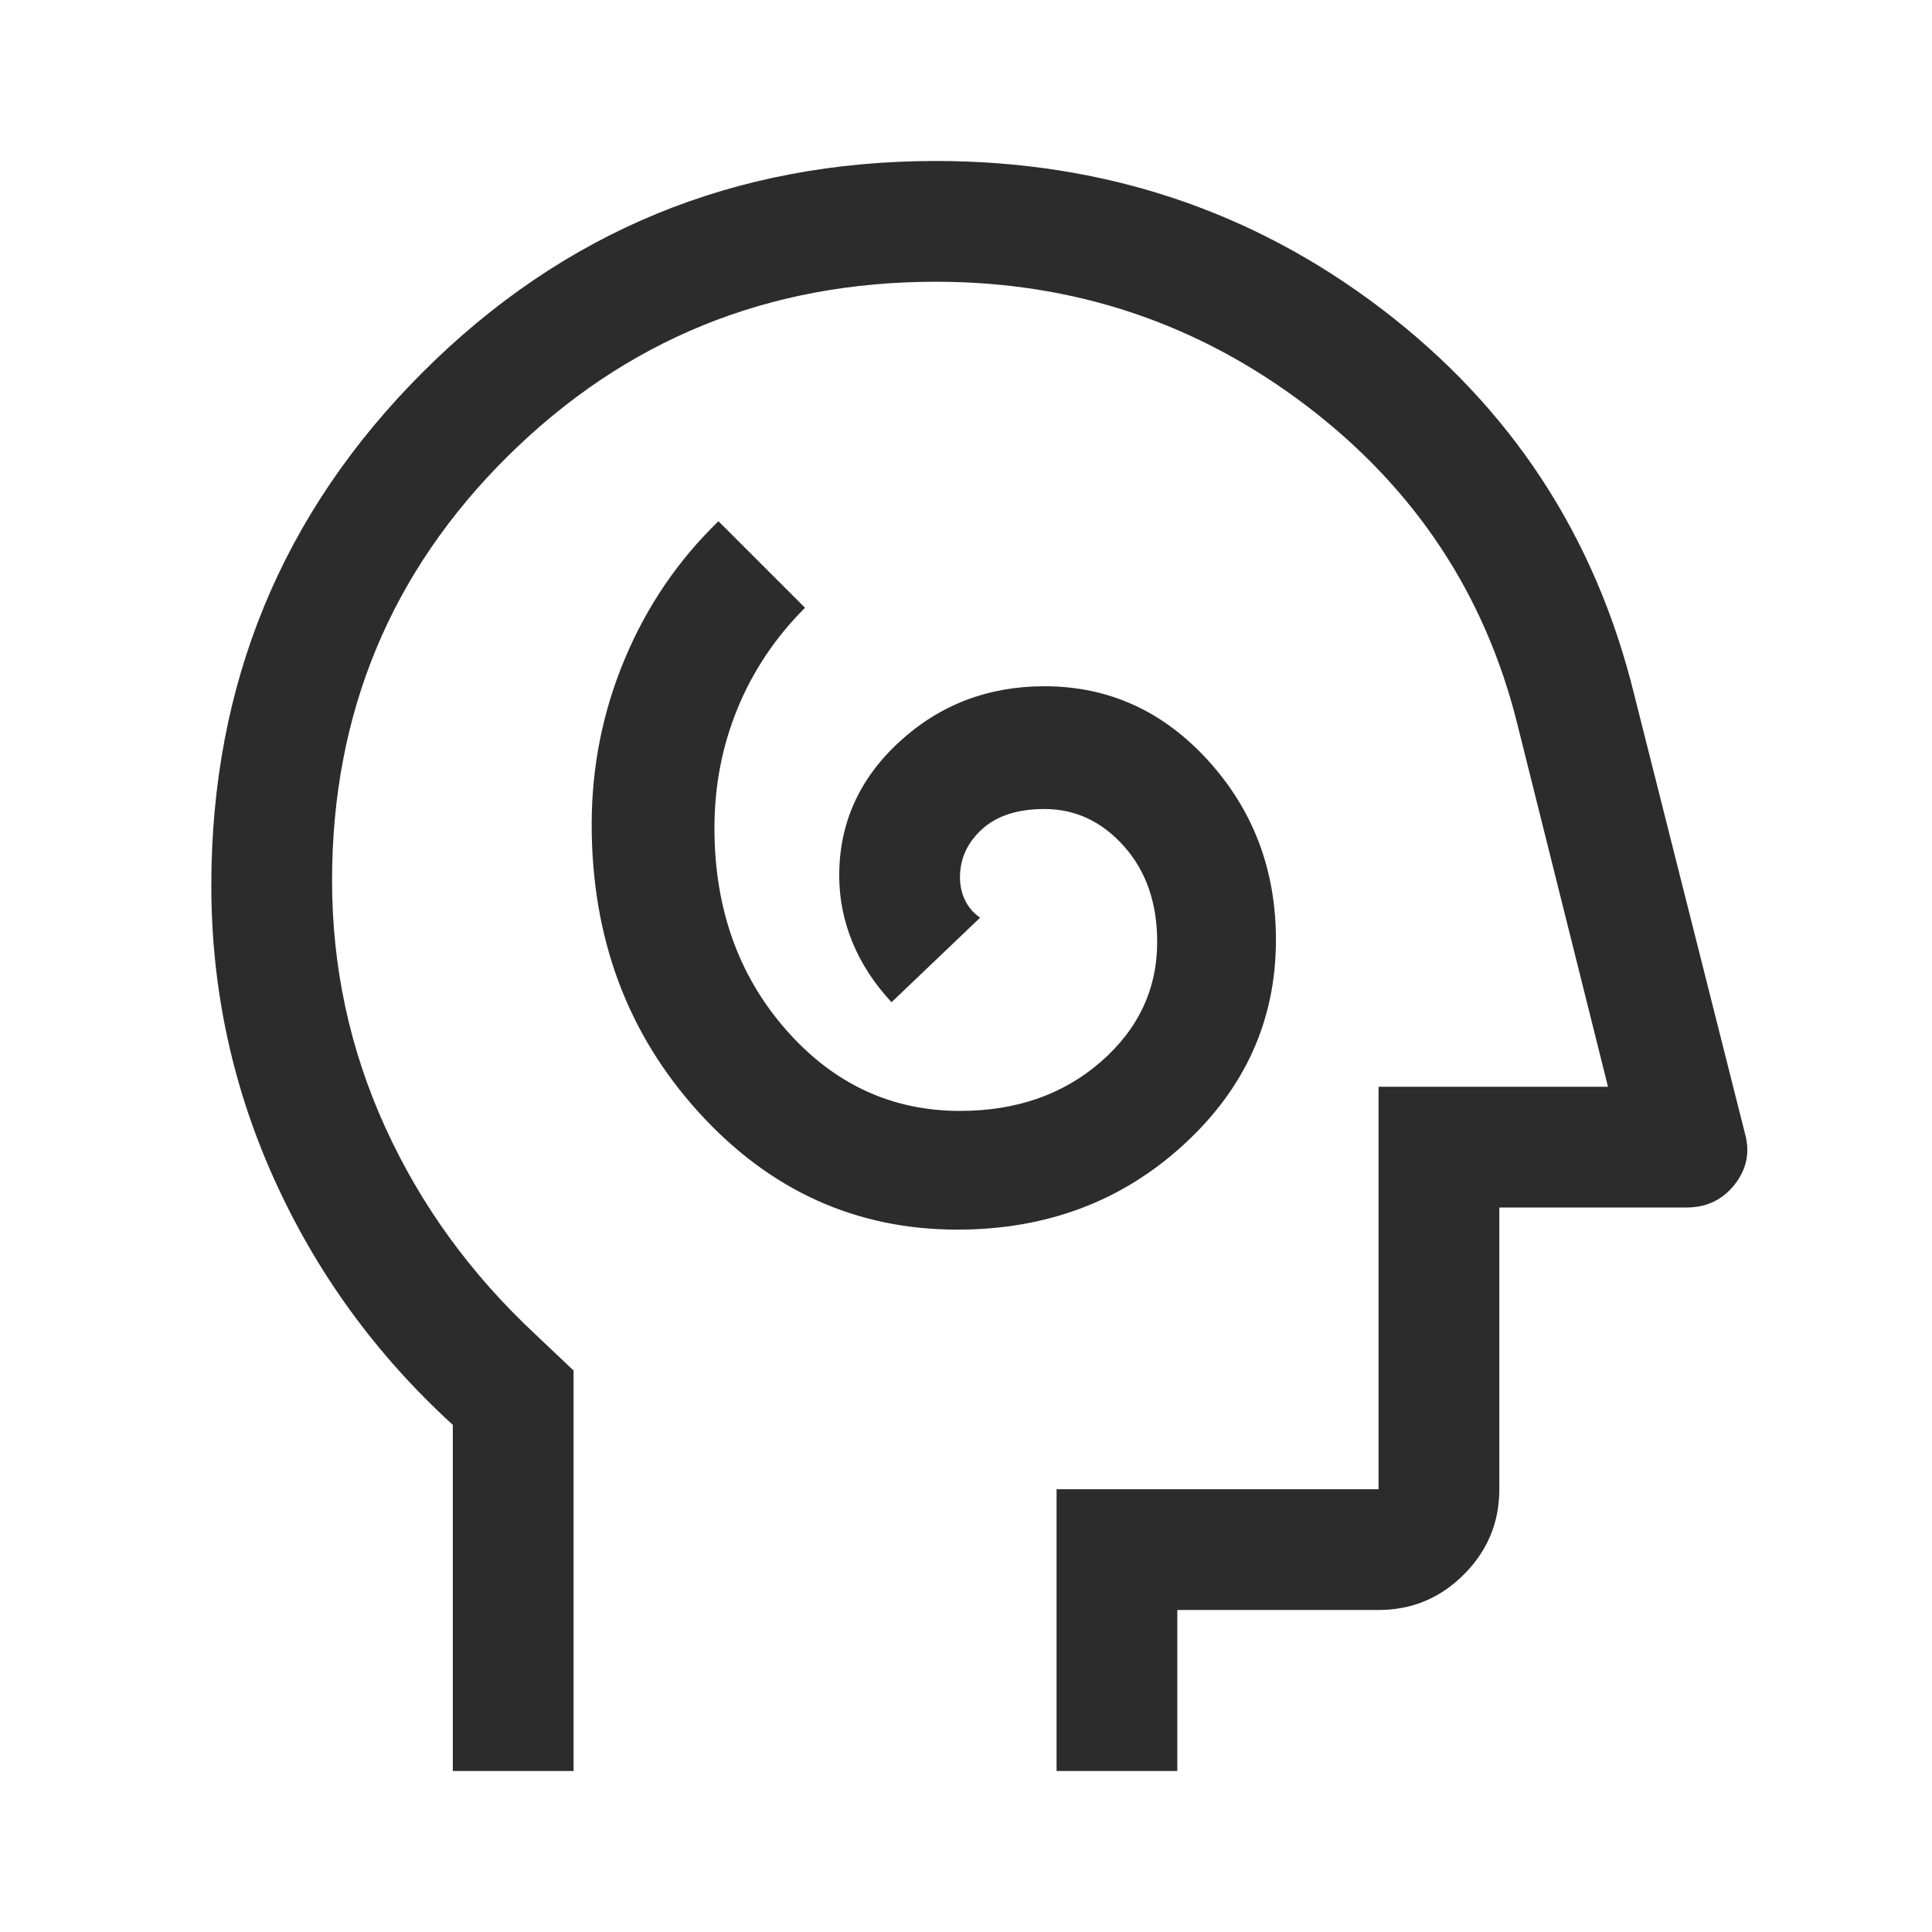<?xml version="1.0" encoding="UTF-8"?> <svg xmlns="http://www.w3.org/2000/svg" width="64" height="64" viewBox="0 0 64 64" fill="none"><path d="M31.716 40.733C34.661 40.733 37.156 39.798 39.2 37.928C41.244 36.058 42.267 33.793 42.267 31.133C42.267 28.822 41.52 26.845 40.028 25.2C38.536 23.556 36.726 22.733 34.6 22.733C32.733 22.733 31.133 23.345 29.8 24.567C28.467 25.789 27.8 27.269 27.8 29.007C27.8 29.758 27.944 30.489 28.233 31.2C28.522 31.911 28.956 32.578 29.533 33.2L32.467 30.4C32.244 30.244 32.078 30.05 31.967 29.817C31.856 29.583 31.8 29.333 31.8 29.067C31.8 28.445 32.044 27.911 32.533 27.467C33.022 27.022 33.711 26.8 34.6 26.8C35.622 26.8 36.5 27.211 37.233 28.033C37.967 28.856 38.333 29.911 38.333 31.2C38.333 32.764 37.711 34.088 36.467 35.173C35.222 36.258 33.667 36.8 31.8 36.8C29.524 36.8 27.6 35.9 26.027 34.1C24.453 32.3 23.667 30.076 23.667 27.428C23.667 26.032 23.922 24.711 24.433 23.467C24.944 22.222 25.689 21.111 26.667 20.133L23.8 17.267C22.467 18.556 21.433 20.073 20.7 21.819C19.967 23.565 19.6 25.396 19.6 27.312C19.6 31.06 20.778 34.233 23.134 36.833C25.49 39.433 28.351 40.733 31.716 40.733ZM15 58.667V47.2C12.467 44.889 10.5 42.189 9.1 39.1C7.7 36.011 7 32.756 7 29.333C7 22.667 9.333 17 14 12.333C18.667 7.667 24.333 5.333 31 5.333C36.556 5.333 41.478 6.967 45.767 10.233C50.056 13.5 52.844 17.756 54.133 23L57.8 37.533C57.978 38.156 57.867 38.722 57.467 39.233C57.067 39.745 56.533 40 55.867 40H49.667V49.333C49.667 50.433 49.275 51.375 48.492 52.158C47.708 52.942 46.767 53.333 45.667 53.333H39V58.667H35V49.333H45.667V36H53.267L50.267 24C49.2 19.689 46.867 16.167 43.267 13.433C39.667 10.7 35.578 9.333 31 9.333C25.444 9.333 20.722 11.256 16.833 15.1C12.944 18.945 11 23.634 11 29.169C11 32.032 11.585 34.752 12.755 37.329C13.925 39.906 15.584 42.196 17.733 44.2L19 45.4V58.667H15Z" fill="#2C2C2C"></path></svg> 